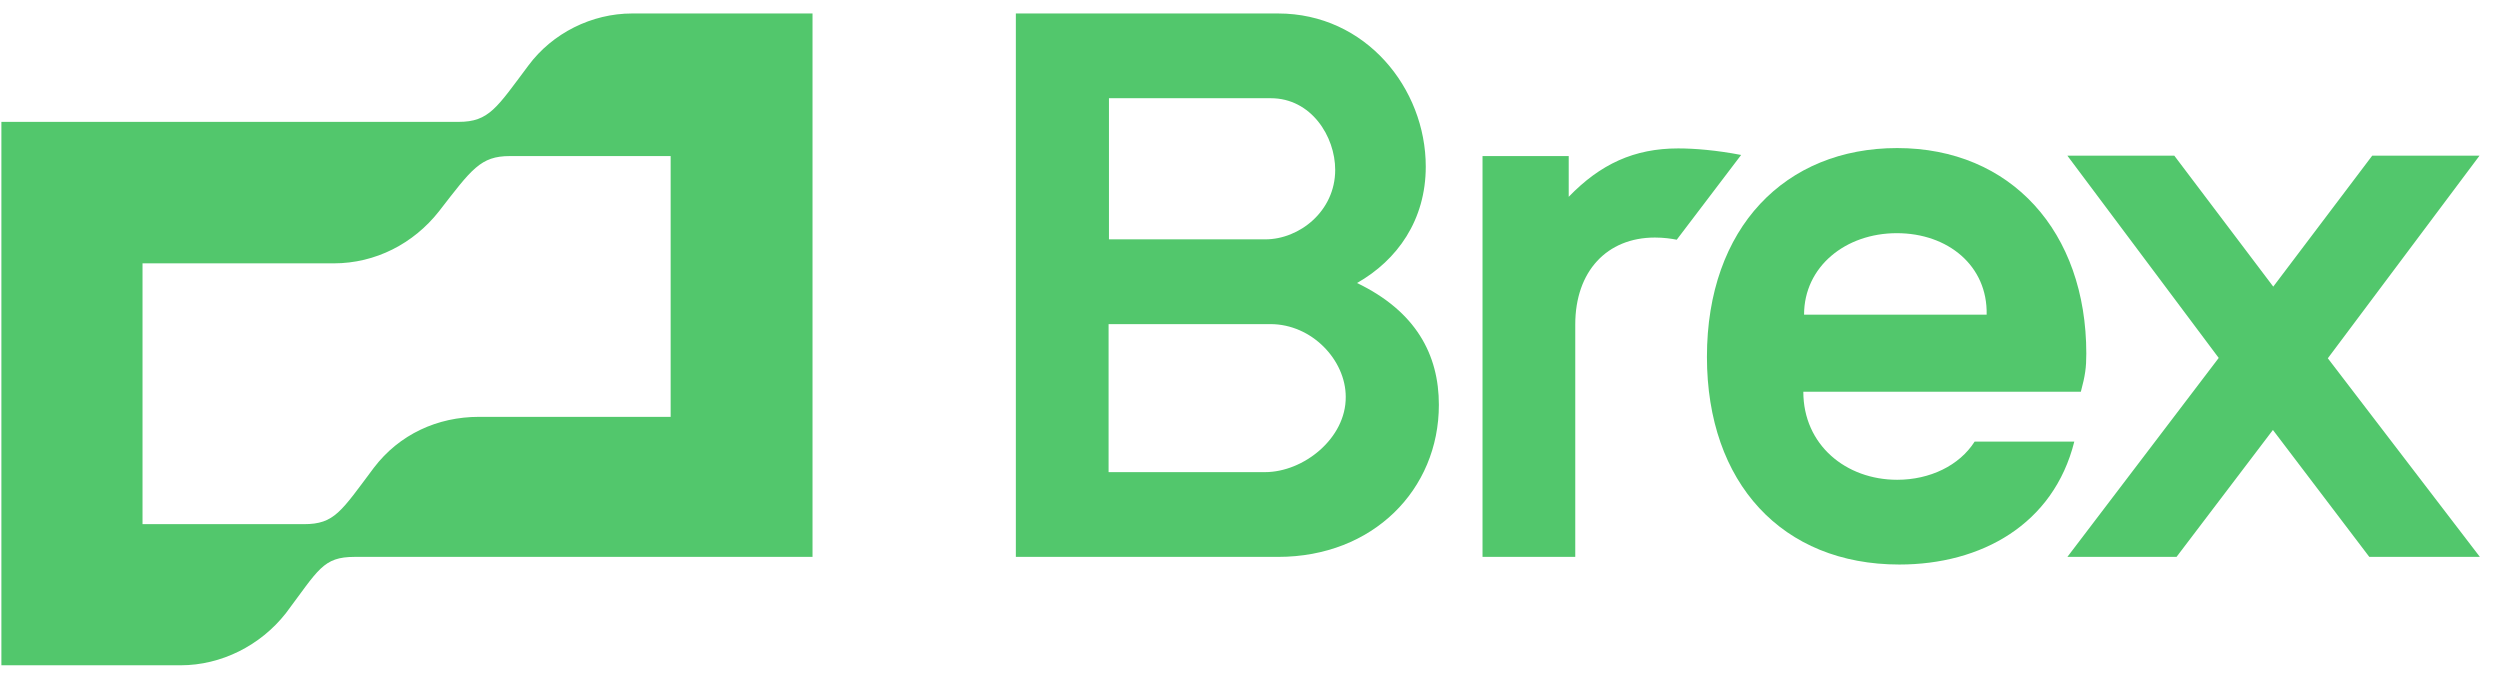 <?xml version="1.0" encoding="UTF-8"?>
<svg xmlns="http://www.w3.org/2000/svg" width="115" height="31" viewBox="0 0 115 31" fill="none">
  <g clip-path="url(#clip0_7_734)">
    <path d="M77.197 6.827C75.173 6.827 73.617 7.547 72.161 9.053V7.179H68.196V25.617H72.462V14.925C72.462 12.482 73.918 10.927 76.126 10.927C76.528 10.927 76.879 10.977 77.13 11.027L80.092 7.128C78.971 6.911 77.95 6.827 77.197 6.827ZM114.057 7.162H109.121L104.57 13.185L100.019 7.162H95.1L102.061 16.465L95.1 25.617H100.12L104.554 19.778L108.988 25.617H114.074L107.08 16.481L114.057 7.162ZM24.308 3.012C22.853 4.953 22.501 5.606 21.096 5.606H0.064V30.603H8.313C10.17 30.603 11.977 29.7 13.148 28.21C14.654 26.203 14.855 25.617 16.311 25.617H37.376V0.62H29.077C27.22 0.62 25.413 1.523 24.308 3.012ZM30.834 19.175H22.033C20.125 19.175 18.369 19.978 17.197 21.518C15.691 23.526 15.39 24.111 13.985 24.111H6.556V12.114H15.357C17.264 12.114 19.021 11.211 20.192 9.722C21.698 7.781 22.1 7.179 23.455 7.179H30.85V19.175H30.834ZM62.423 13.018C64.28 11.964 65.585 10.123 65.585 7.664C65.585 4.066 62.825 0.62 58.792 0.62H46.729V25.617H58.792C63.159 25.617 66.188 22.522 66.188 18.623C66.188 16.314 65.134 14.323 62.423 13.018ZM51.012 4.518H58.458C60.315 4.518 61.419 6.275 61.419 7.814C61.419 9.722 59.763 11.01 58.207 11.01H51.012V4.518ZM58.19 21.718H50.995V14.909H58.441C60.348 14.909 61.904 16.565 61.904 18.255C61.921 20.162 59.964 21.718 58.19 21.718Z" fill="#52C76C"></path>
    <path d="M90.834 20.313C90.131 21.417 88.776 22.07 87.27 22.07C84.911 22.07 82.953 20.464 82.953 18.021H95.719C95.92 17.268 95.97 16.916 95.97 16.264C95.97 10.659 92.507 6.811 87.27 6.811C82.133 6.811 78.519 10.458 78.519 16.415C78.519 22.221 81.983 25.968 87.37 25.968C91.135 25.968 94.464 24.128 95.418 20.313C95.401 20.313 90.834 20.313 90.834 20.313ZM87.253 10.726C89.612 10.726 91.436 12.232 91.386 14.474H82.987C82.987 12.265 84.894 10.726 87.253 10.726Z" fill="#52C76C"></path>
  </g>
  <defs>
    <clipPath id="clip0_7_734">
      <rect width="113.993" height="30" fill="white" transform="translate(0.064 0.62)"></rect>
    </clipPath>
  </defs>
</svg>
